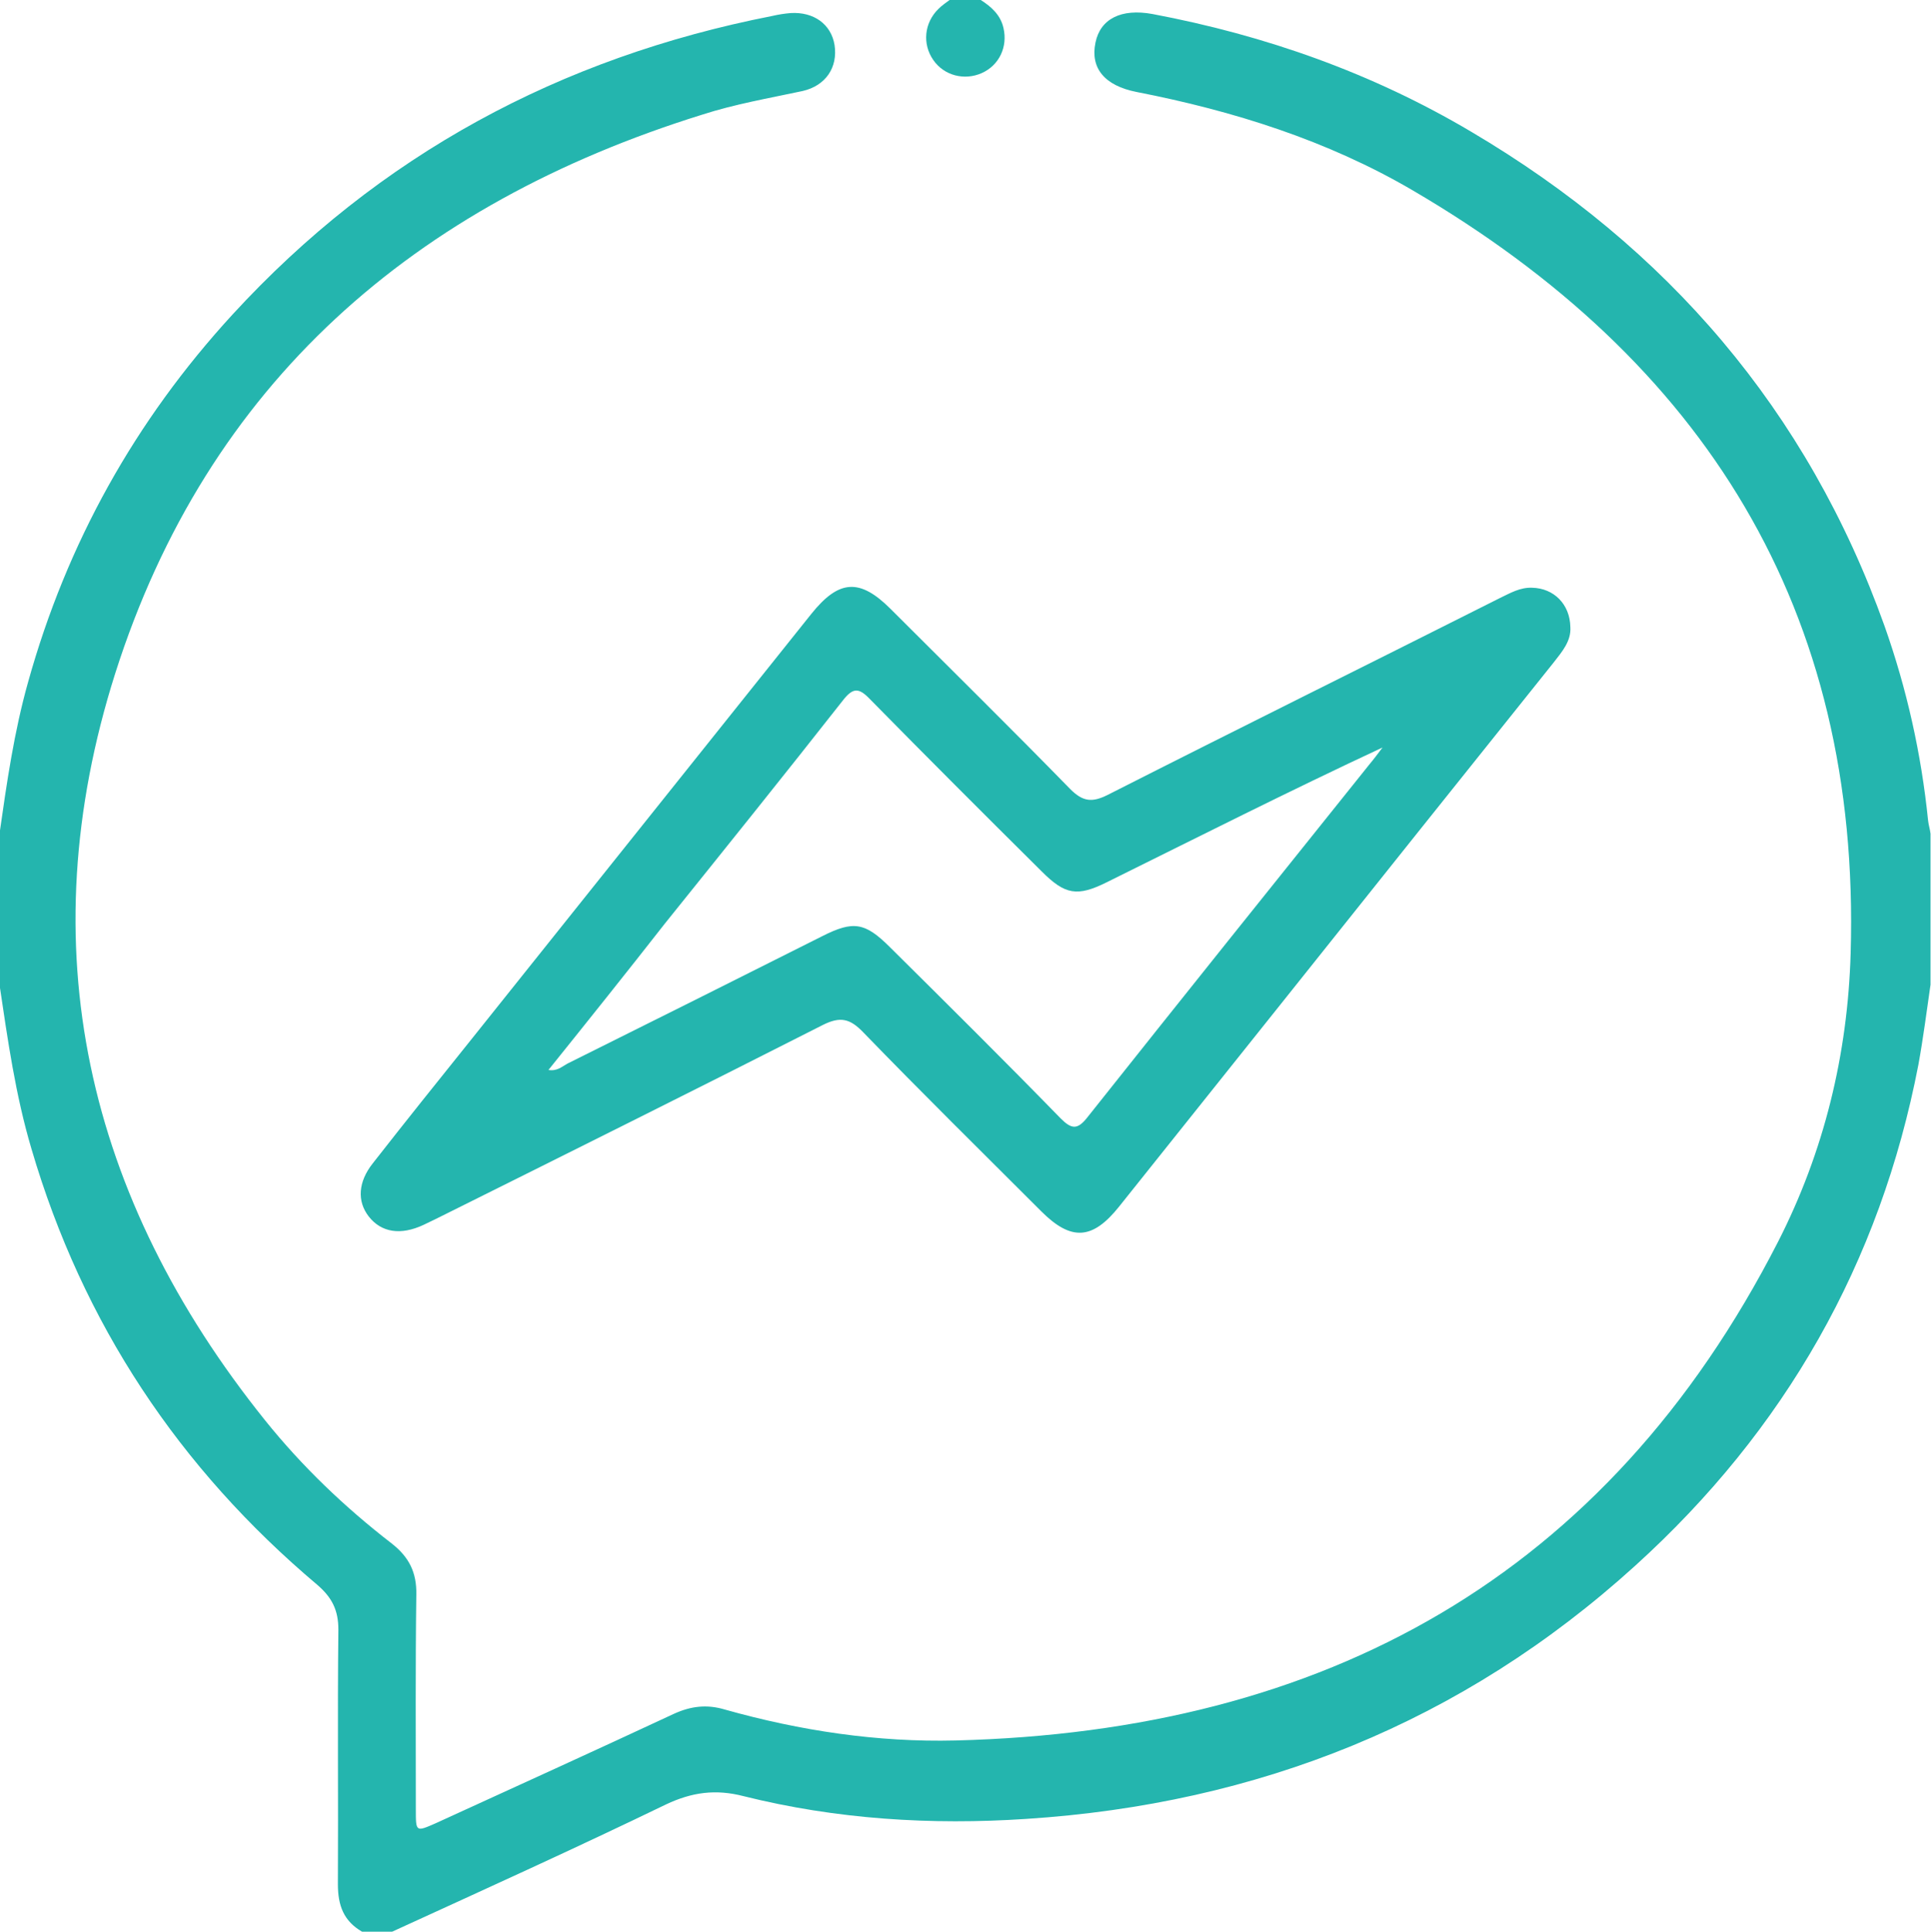 <?xml version="1.0" encoding="utf-8"?>
<!-- Generator: Adobe Illustrator 25.4.1, SVG Export Plug-In . SVG Version: 6.00 Build 0)  -->
<svg version="1.1" id="Ebene_1" xmlns="http://www.w3.org/2000/svg" xmlns:xlink="http://www.w3.org/1999/xlink" x="0px" y="0px"
	 viewBox="0 0 398.9 399" style="enable-background:new 0 0 398.9 399;" xml:space="preserve">
<style type="text/css">
	.st0{fill:#24B5AE;}
</style>
<g>
	<path class="st0" d="M-0.1,172.2c1.5-10.5,3-21,5.9-31.3c8-28.7,22.1-54,42.2-75.9c30.3-33,67.7-53.1,111.5-61.7
		c1.3-0.3,2.6-0.5,3.8-0.6c4.8-0.3,8.4,2.3,9.1,6.6c0.7,4.6-1.8,8.4-6.6,9.5c-7,1.5-14,2.7-20.8,4.9C85.6,42.2,42.9,79.1,23.8,139.1
		c-17.9,56.4-6,108.2,30.9,154.2c7.7,9.6,16.5,18,26.2,25.5c3.6,2.8,5.2,6,5.1,10.6c-0.2,14.8-0.1,29.6-0.1,44.4
		c0,4.6,0,4.6,4.1,2.8c16.4-7.5,32.9-15,49.2-22.6c3.5-1.6,6.8-2,10.5-0.9c15.6,4.4,31.6,6.8,47.7,6.4
		c76.2-1.9,134.5-33.8,169.9-103c9.5-18.6,14.4-38.7,15-59.6c2.1-71-30.3-122.4-90.5-157.6c-17.6-10.3-37-16.4-57-20.3
		c-6.6-1.3-9.6-4.9-8.5-10.2c1-4.9,5.3-7.1,11.8-5.9c23.3,4.4,45.4,12.2,65.8,24.3c40.5,23.9,69.5,57.6,85.4,102.1
		c4.6,13,7.6,26.4,9,40.2c0.1,0.9,0.4,1.8,0.5,2.7c0,10.4,0,20.8,0,31.2c-0.8,5.5-1.5,11-2.5,16.5c-7.9,41-27.6,75.5-58.5,103.5
		c-35.7,32.4-78,49.2-125.8,52.3c-19.6,1.3-39.2,0.1-58.4-4.7c-5.8-1.5-10.7-0.8-16,1.7C119,381.7,100,390.3,81,399
		c-2.1,0-4.2,0-6.2,0c-3.8-2.2-5-5.4-5-9.8c0.1-17.5-0.1-35,0.1-52.6c0-4-1.3-6.6-4.3-9.2C37,303.3,17.1,273.4,6.5,237.3
		c-3.3-11.1-4.9-22.5-6.6-33.9C-0.1,193-0.1,182.6-0.1,172.2z"/>
	<path class="st0" d="M202.6,0c2.2,1.4,4.1,3.1,4.7,5.8c0.9,3.9-0.9,7.7-4.5,9.3c-3.6,1.6-7.8,0.5-10-2.7c-2.3-3.3-1.9-7.7,1.1-10.6
		c0.7-0.7,1.6-1.3,2.4-1.9C198.4,0,200.5,0,202.6,0z"/>
	<path class="st0" d="M324.4,129.5c0.2,2.9-1.7,5.1-3.5,7.4c-18.8,23.5-37.6,47-56.4,70.6c-11.1,13.9-22.2,27.8-33.3,41.7
		c-5.5,6.9-9.9,7.2-16.1,1c-12.3-12.3-24.7-24.5-36.8-37c-2.7-2.8-4.7-3.3-8.3-1.5c-25.8,13.1-51.7,26-77.6,38.9
		c-1.6,0.8-3.2,1.6-4.9,2.4c-4.7,2.2-8.7,1.6-11.3-1.7c-2.5-3.2-2.2-7.2,0.8-11c6.8-8.7,13.7-17.3,20.6-25.9
		c23.3-29.2,46.7-58.4,70-87.6c5.7-7.1,10-7.4,16.4-1c12.4,12.4,24.9,24.7,37.1,37.2c2.6,2.6,4.5,2.8,7.7,1.2
		c27-13.7,54.1-27.1,81.1-40.7c2.1-1,4.1-2.2,6.6-2.1C321,121.5,324.3,124.8,324.4,129.5z M113.3,221c1.8,0.3,2.8-0.7,3.9-1.3
		c17.5-8.7,35.1-17.5,52.6-26.3c6.5-3.3,8.9-2.9,14.1,2.3c11.8,11.7,23.6,23.4,35.2,35.3c2.3,2.3,3.5,2.4,5.6-0.3
		c19.3-24.3,38.7-48.5,58.1-72.7c1-1.2,1.9-2.4,2.8-3.6c-19.3,9-38.1,18.5-56.9,27.8c-6.2,3.1-8.7,2.6-13.5-2.2
		c-11.9-11.8-23.7-23.6-35.5-35.6c-2.3-2.4-3.5-2.4-5.6,0.3c-12.1,15.4-24.4,30.7-36.7,46C129.5,200.8,121.5,210.8,113.3,221z"/>
</g>
</svg>
